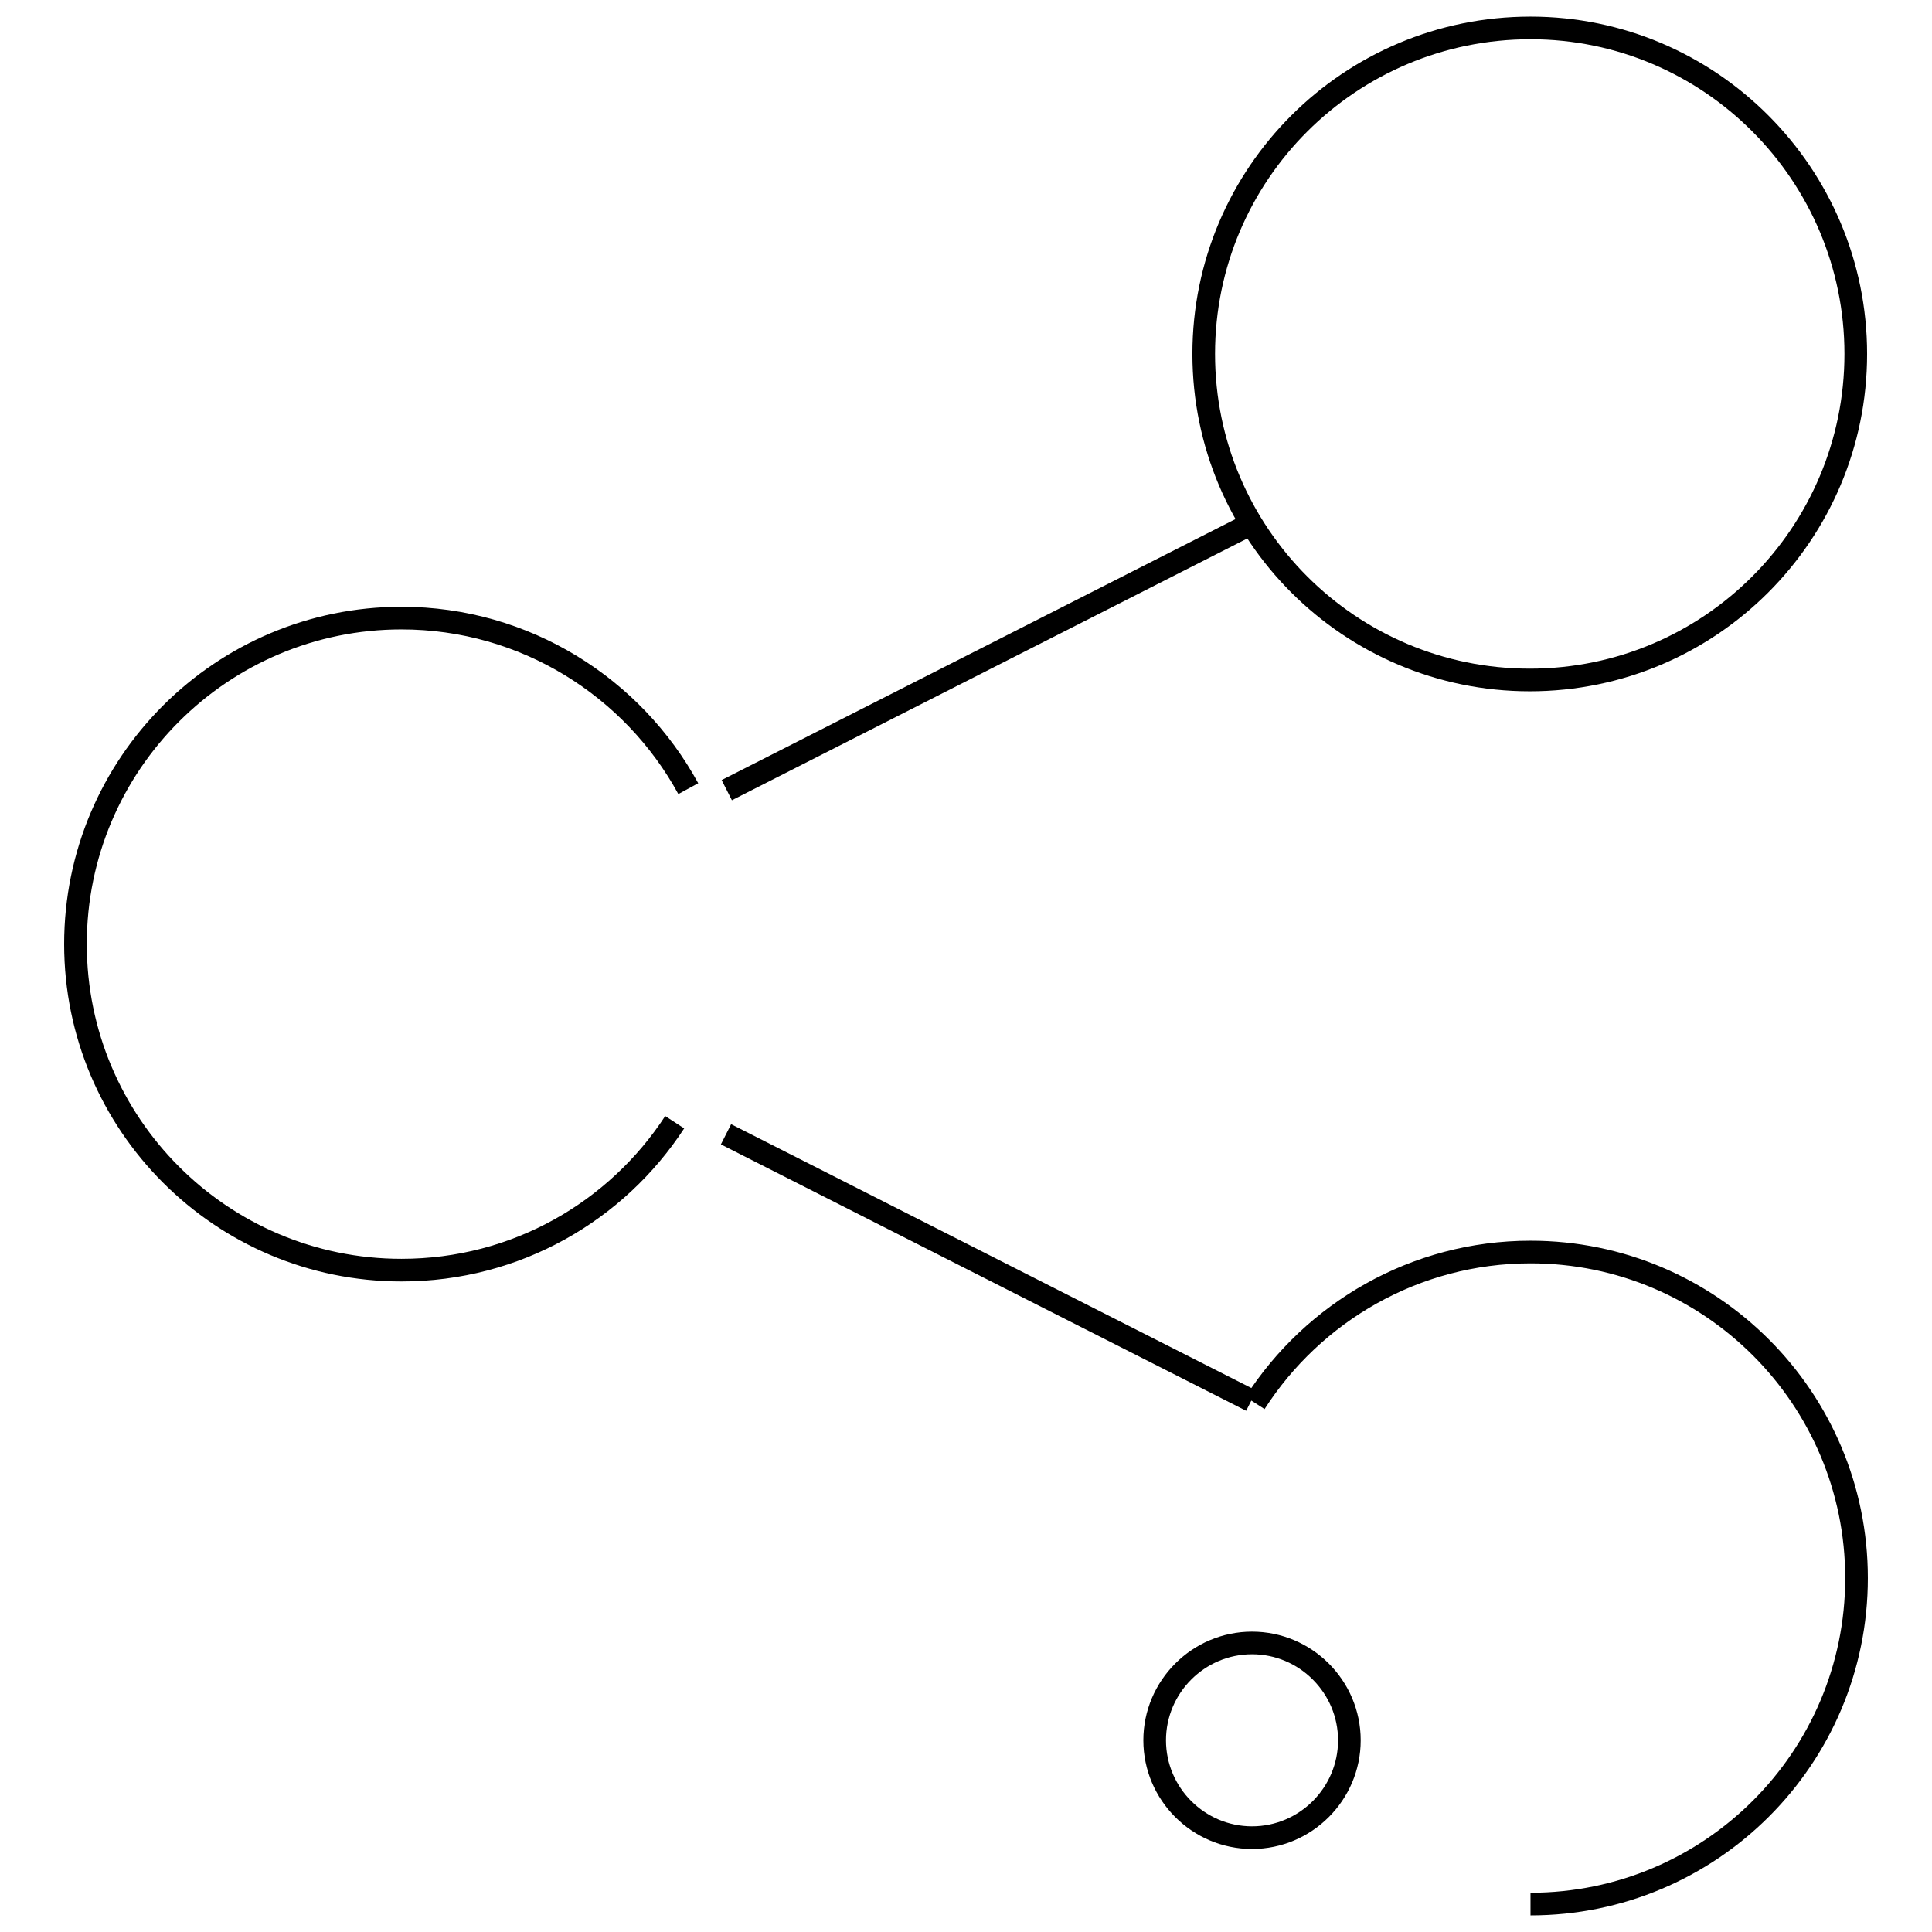 <?xml version="1.0" encoding="utf-8"?>
<!-- Svg Vector Icons : http://www.onlinewebfonts.com/icon -->
<!DOCTYPE svg PUBLIC "-//W3C//DTD SVG 1.1//EN" "http://www.w3.org/Graphics/SVG/1.1/DTD/svg11.dtd">
<svg version="1.1" xmlns="http://www.w3.org/2000/svg" xmlns:xlink="http://www.w3.org/1999/xlink" x="0px" y="0px" viewBox="0 0 256 256" enable-background="new 0 0 256 256" xml:space="preserve">
<g><g><path stroke-width="3" fill-opacity="0" stroke="#000000"  d="M153,230.6c0,7.1,5.8,12.9,12.9,12.9c7.1,0,12.9-5.8,12.9-12.9l0,0c0-7.1-5.8-12.9-12.9-12.9C158.8,217.7,153,223.5,153,230.6z"/><path stroke-width="3" fill-opacity="0" stroke="#000000"  d="M96.3,104.7l69.5-35.3L96.3,104.7z"/><path stroke-width="3" fill-opacity="0" stroke="#000000"  d="M165.8,185.6l-69.6-35.3L165.8,185.6z"/><path stroke-width="3" fill-opacity="0" stroke="#000000"  d="M166.3,185.9c7.7-12,21.2-20,36.5-20c23.9,0,43.2,19.4,43.2,43.2c0,23.9-19.4,43.2-43.2,43.2"/><path stroke-width="3" fill-opacity="0" stroke="#000000"  d="M159.5,46.9c0,23.9,19.4,43.2,43.2,43.2c23.9,0,43.2-19.4,43.2-43.2S226.6,3.7,202.8,3.7C178.9,3.7,159.5,23,159.5,46.9L159.5,46.9z"/><path stroke-width="3" fill-opacity="0" stroke="#000000"  d="M89.4,148.7c-7.7,11.8-21,19.6-36.2,19.6c-23.9,0-43.2-19.4-43.2-43.2c0-23.9,19.4-43.2,43.2-43.2c16.4,0,30.7,9.2,38,22.6"/></g></g>
</svg>